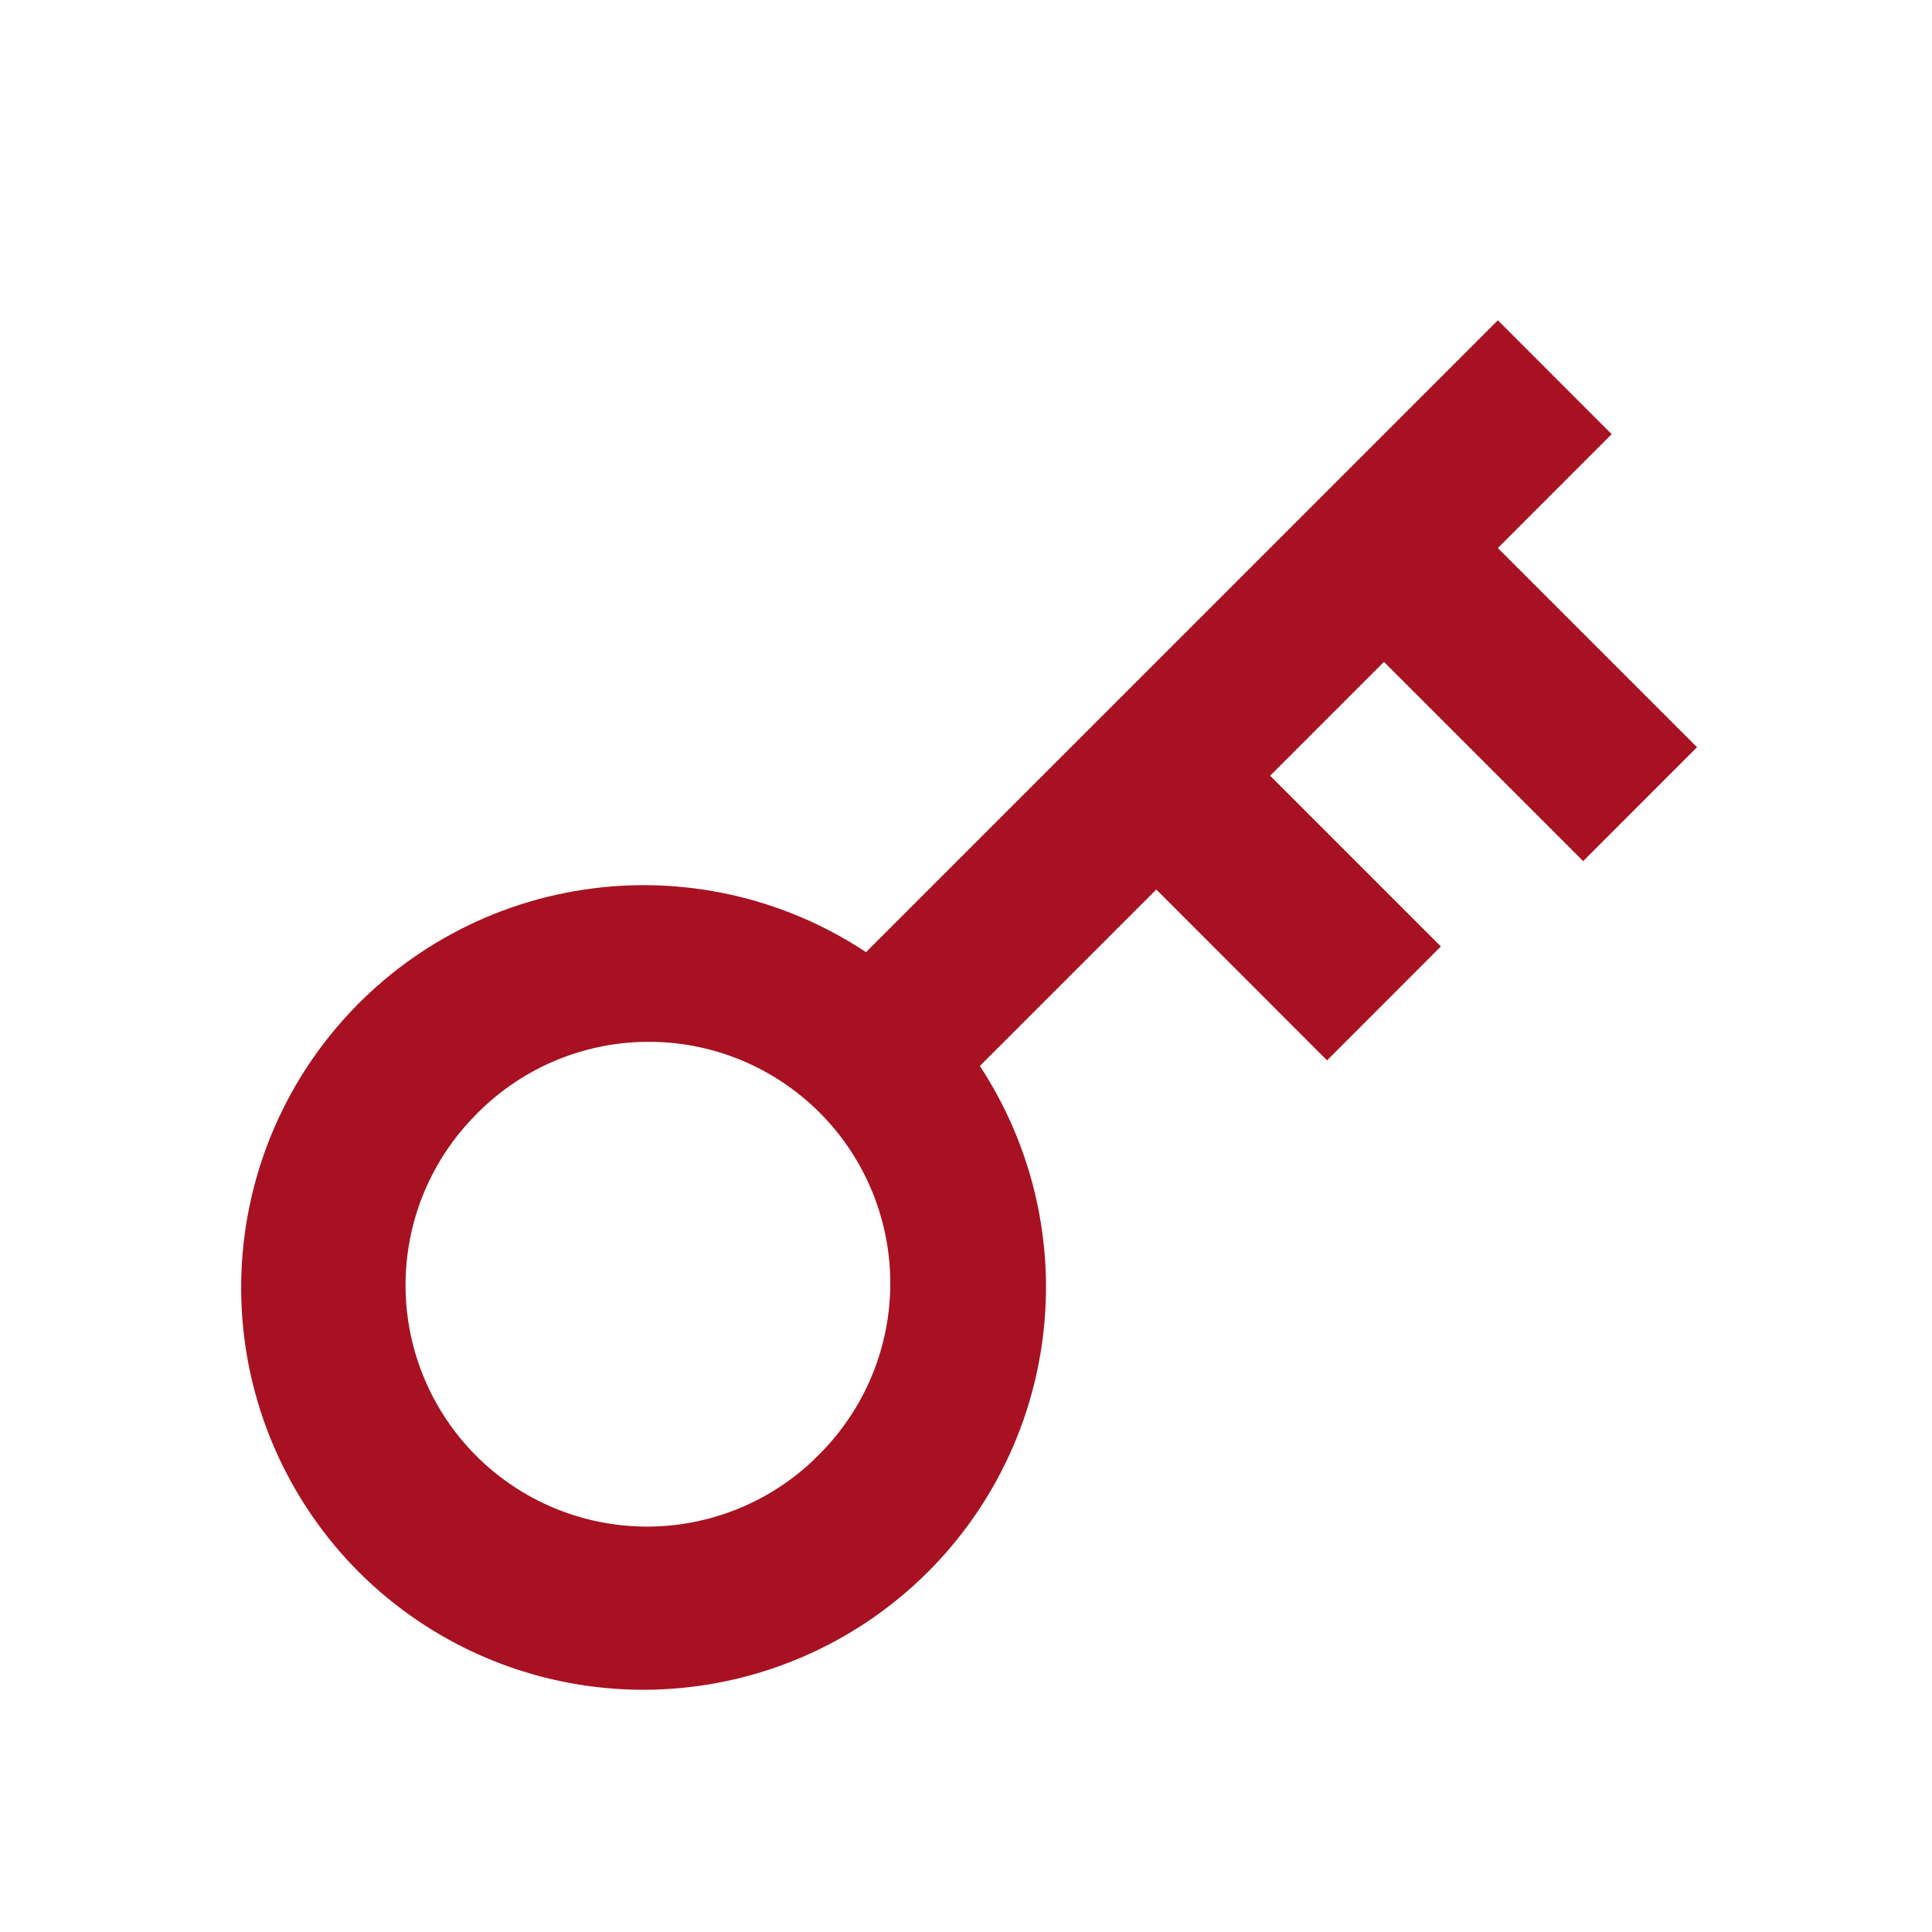 <svg width="56" height="56" viewBox="0 0 56 56" fill="none" xmlns="http://www.w3.org/2000/svg">
<path d="M25.102 27.599L43.416 9.284L46.715 12.584L43.416 15.885L49.189 21.658L45.889 24.96L40.114 19.185L36.815 22.484L41.764 27.433L38.465 30.735L33.516 25.783L28.401 30.898C29.987 33.311 30.622 36.225 30.183 39.079C29.745 41.933 28.265 44.522 26.028 46.348C23.792 48.174 20.958 49.106 18.075 48.965C15.191 48.823 12.463 47.618 10.416 45.582C8.368 43.538 7.152 40.806 7.005 37.916C6.858 35.026 7.79 32.185 9.621 29.944C11.451 27.703 14.049 26.222 16.909 25.789C19.77 25.355 22.69 26 25.102 27.599ZM23.616 42.282C24.295 41.639 24.839 40.867 25.215 40.01C25.591 39.153 25.792 38.23 25.805 37.294C25.818 36.359 25.643 35.43 25.291 34.563C24.939 33.696 24.417 32.909 23.755 32.247C23.093 31.586 22.306 31.063 21.439 30.711C20.572 30.359 19.643 30.185 18.708 30.198C17.772 30.211 16.849 30.411 15.992 30.787C15.136 31.163 14.363 31.707 13.72 32.387C12.445 33.707 11.739 35.475 11.755 37.311C11.771 39.146 12.507 40.902 13.805 42.2C15.103 43.497 16.859 44.233 18.694 44.249C20.529 44.265 22.298 43.56 23.618 42.285" fill="#A81121"/>
</svg>
